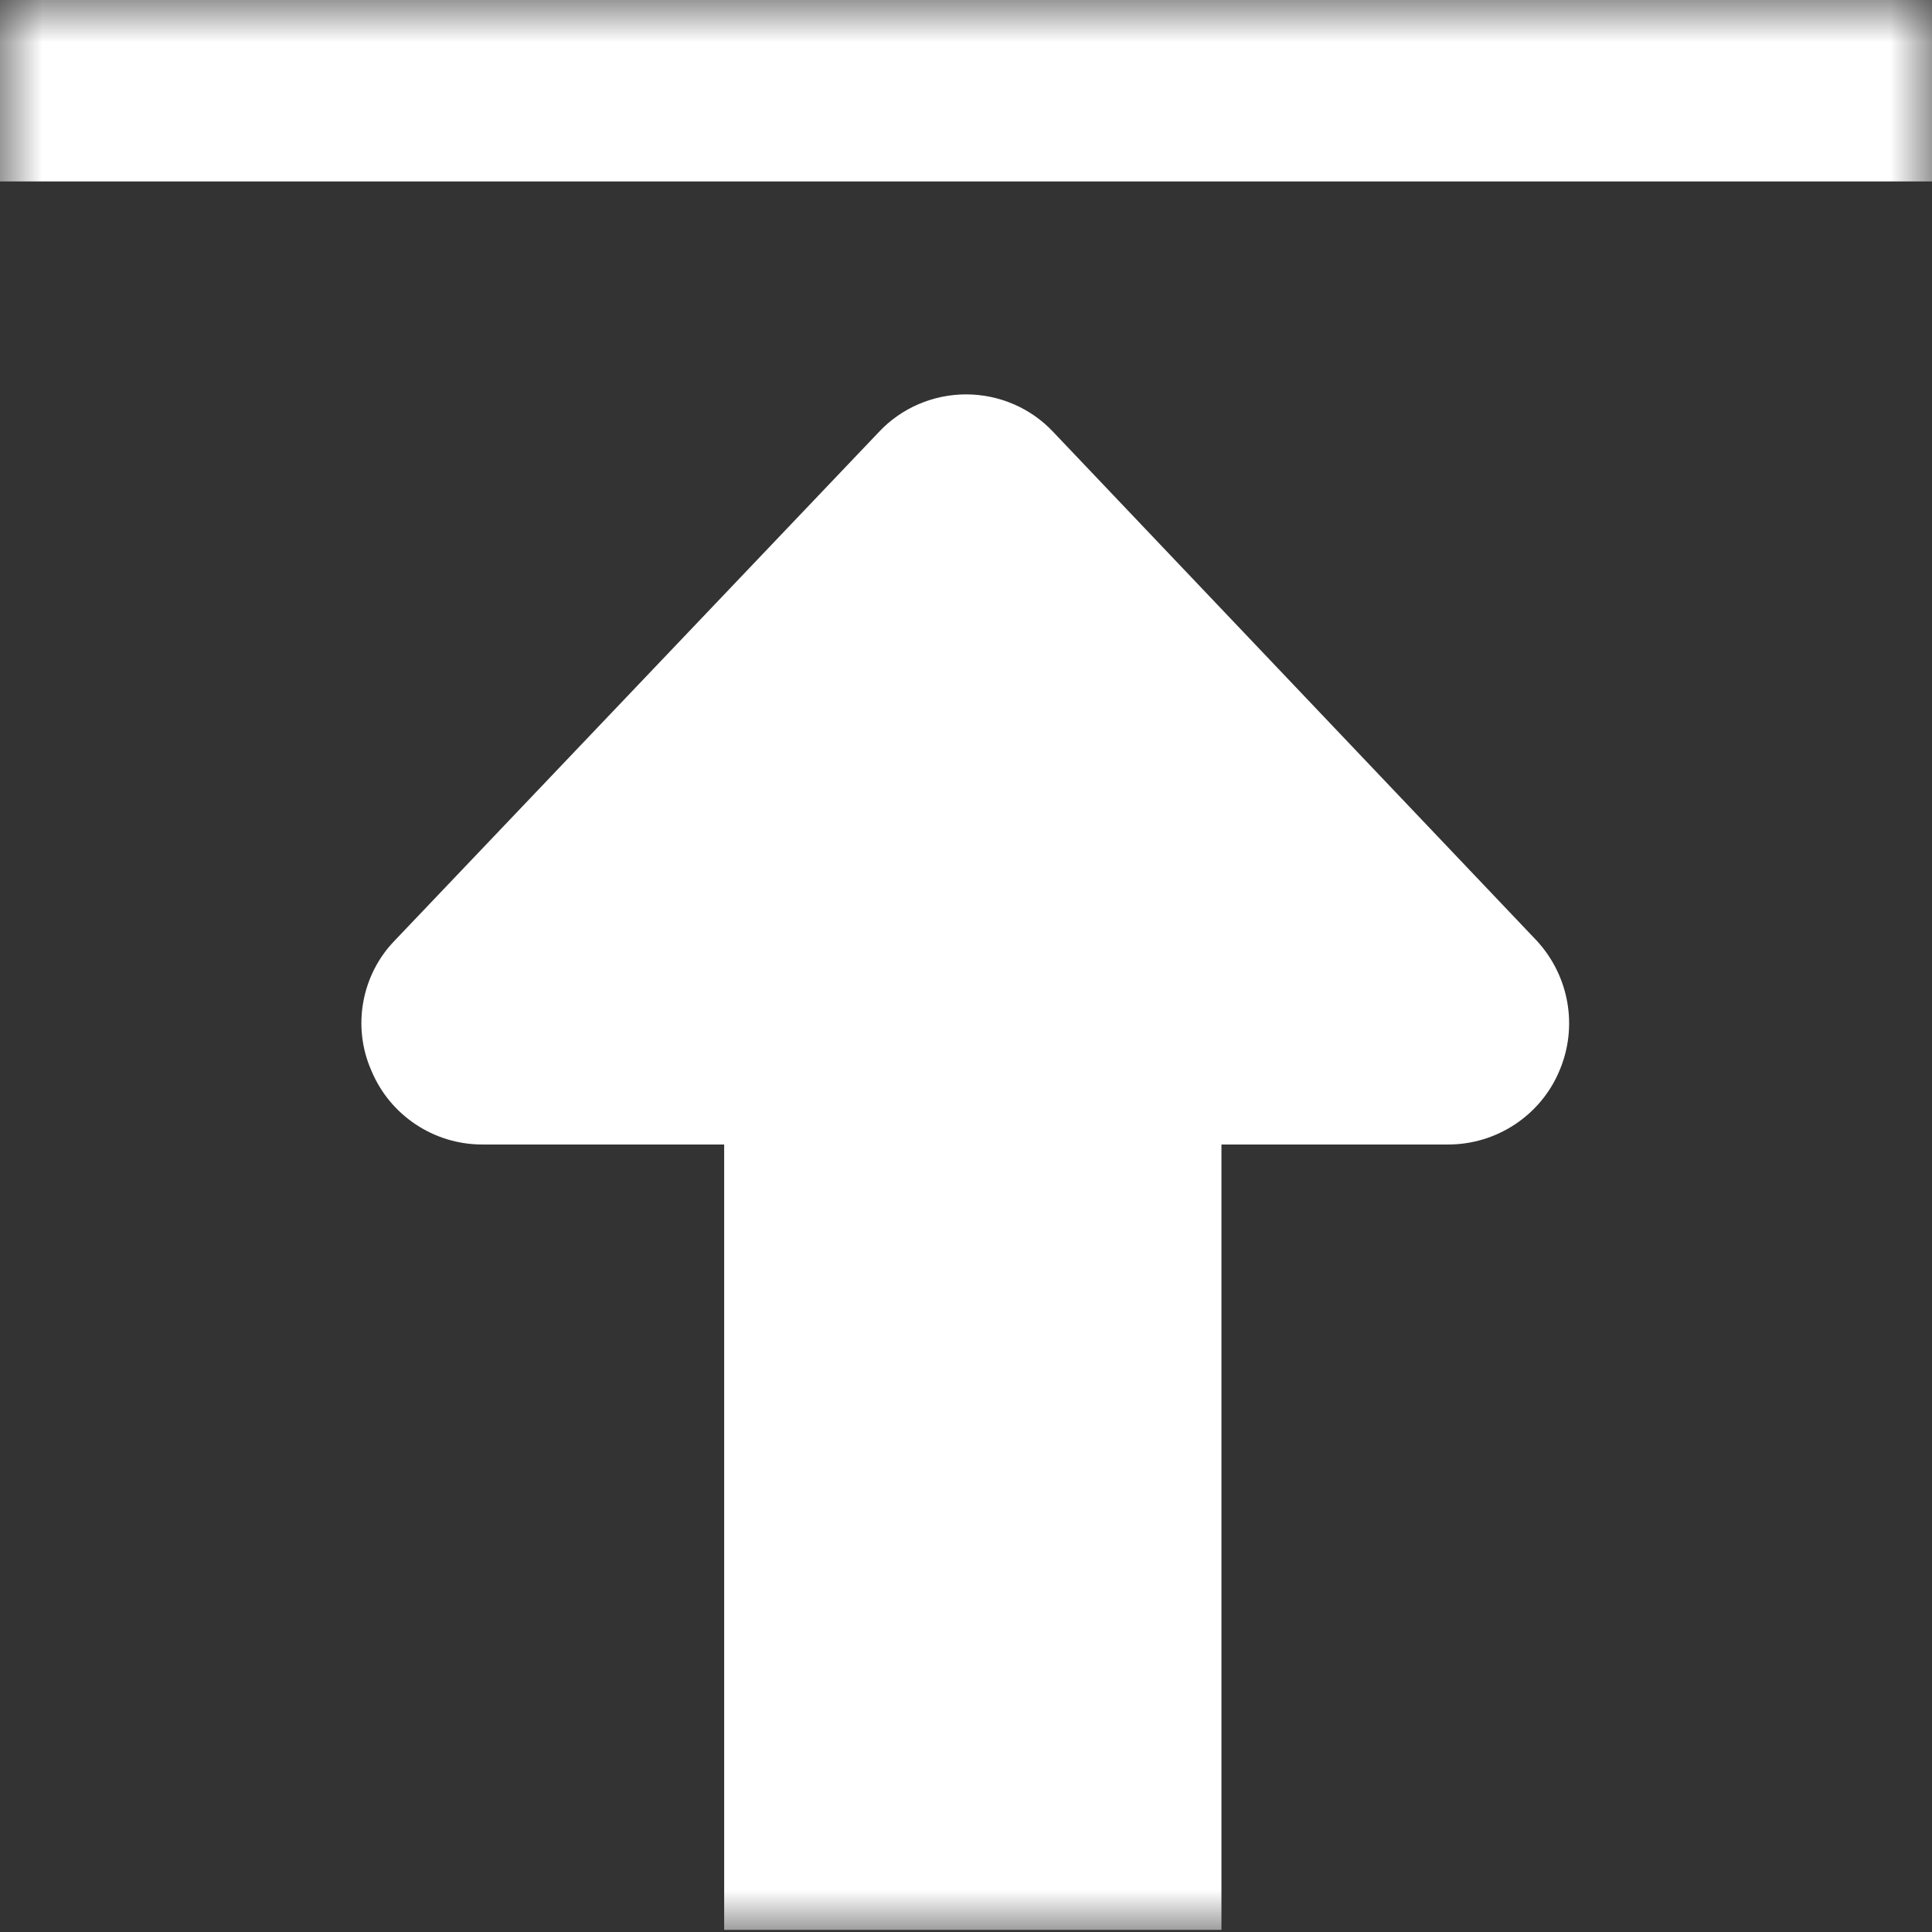 ﻿<svg xmlns="http://www.w3.org/2000/svg" xmlns:xlink="http://www.w3.org/1999/xlink" width="23" height="23" viewBox="0 0 23 23" fill="none"><rect x="0" y="0" width="23" height="23" fill="#333333" stroke="none"/><defs><rect id="path_0" x="0" y="0" width="23" height="23" /></defs><g opacity="1" transform="translate(0 0)  rotate(0 11.5 11.5)"><mask id="bg-mask-0" fill="white"><use xlink:href="#path_0"></use></mask><g mask="url(#bg-mask-0)" ><path id="路径 1" fill-rule="evenodd" style="fill:#FFFFFF" transform="translate(0 0)  rotate(0 11.5 1.078)" opacity="1" d="M23,2.16L23,0L0,0L0,2.16L23,2.16Z " /><path id="路径 2" fill-rule="evenodd" style="fill:#FFFFFF" transform="translate(4.301 4.695)  rotate(0 7.19 9.138)" opacity="1" d="M0.12,8.05C0.34,8.58 0.86,8.93 1.44,8.93L4.32,8.93L4.32,18.28L10.24,18.28L10.24,8.93L12.94,8.93C13.52,8.93 14.04,8.58 14.26,8.06C14.49,7.53 14.38,6.92 13.99,6.5L8.24,0.45C7.97,0.16 7.59,0 7.2,0C6.81,0 6.43,0.16 6.16,0.45L0.4,6.5C0,6.91 -0.11,7.53 0.12,8.05Z " /></g></g></svg>